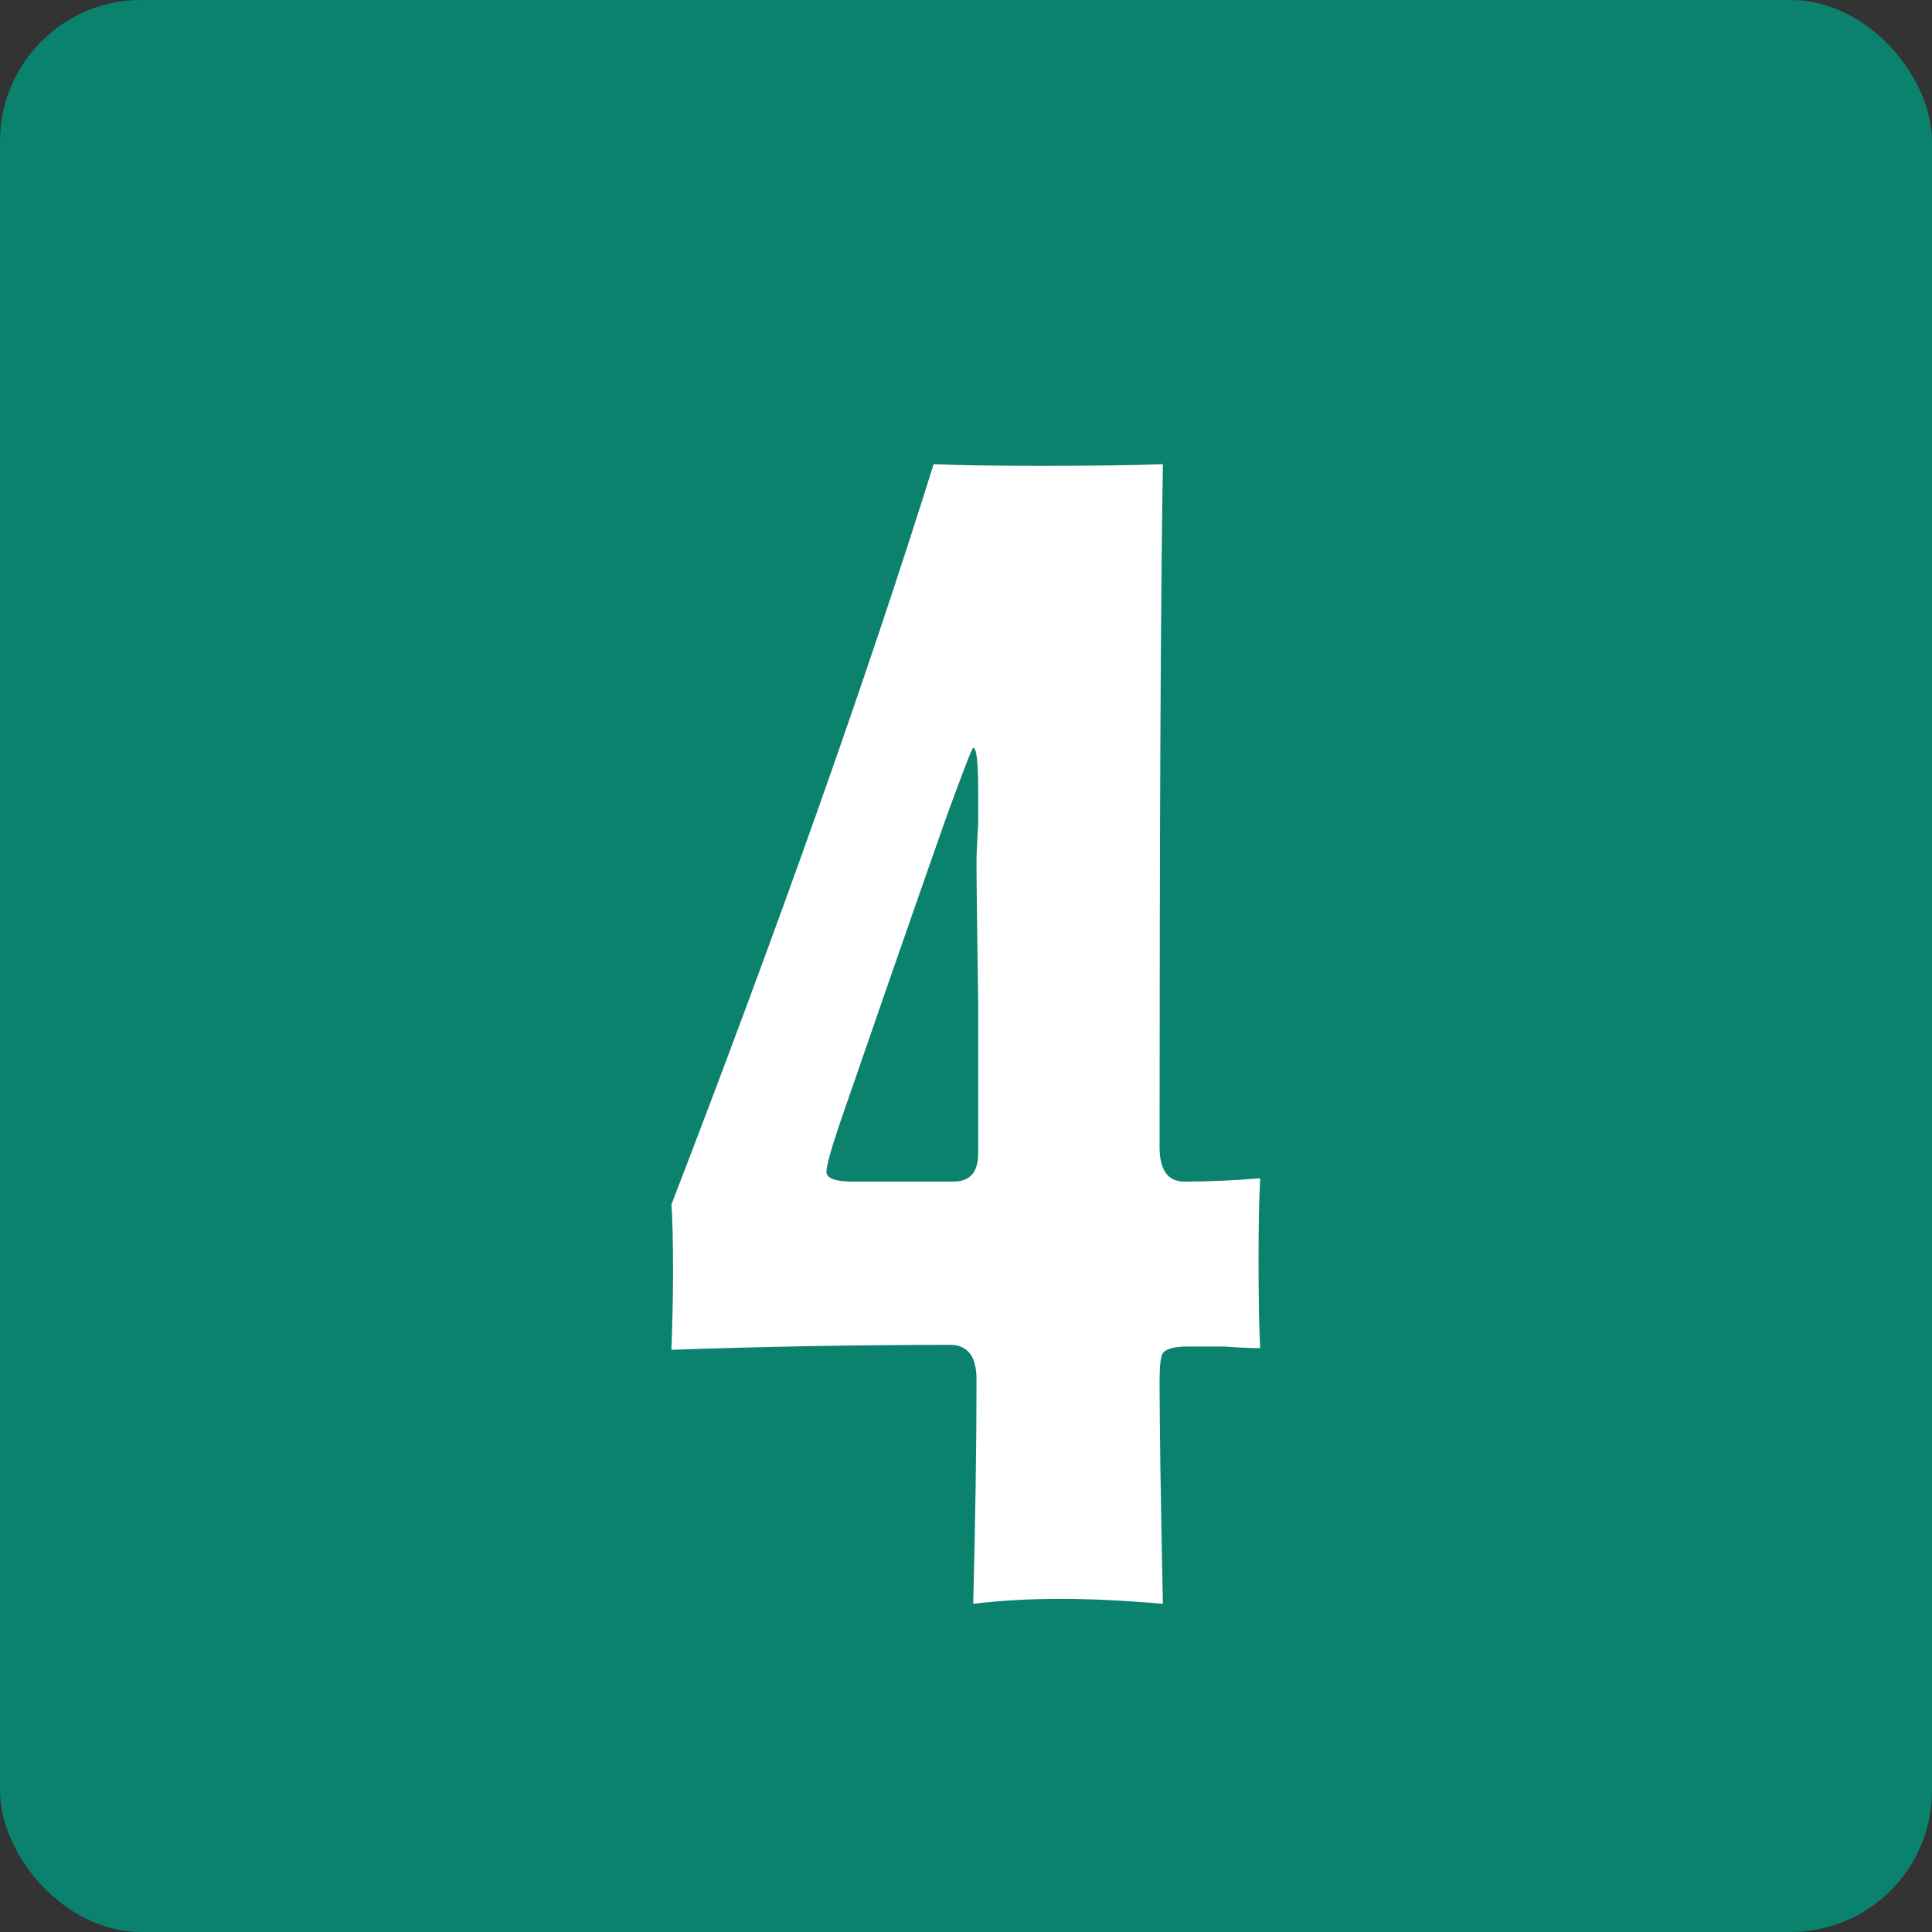 <svg width="41" height="41" viewBox="0 0 41 41" fill="none" xmlns="http://www.w3.org/2000/svg">
<rect x="0" y="0" width="41" height="41" fill="#333333" stroke="none"/>
<rect width="41" height="41" rx="3" fill="#0B826E"/>
<path d="M26.743 28.61C26.556 28.61 26.299 28.598 25.973 28.575C25.646 28.575 25.389 28.575 25.203 28.575C24.923 28.575 24.748 28.622 24.678 28.715C24.631 28.785 24.608 28.983 24.608 29.31C24.608 30.197 24.631 31.772 24.678 34.035C23.861 33.965 23.138 33.93 22.508 33.93C21.854 33.93 21.236 33.965 20.653 34.035C20.699 32.262 20.723 30.675 20.723 29.275C20.723 28.785 20.536 28.54 20.163 28.54C18.226 28.54 16.254 28.575 14.248 28.645C14.271 28.038 14.283 27.502 14.283 27.035C14.283 26.312 14.271 25.822 14.248 25.565C16.558 19.568 18.413 14.33 19.813 9.85C20.279 9.873 21.049 9.885 22.123 9.885C23.243 9.885 24.094 9.873 24.678 9.85C24.631 12.72 24.608 17.55 24.608 24.34C24.608 24.83 24.783 25.075 25.133 25.075C25.646 25.075 26.183 25.052 26.743 25.005C26.719 25.448 26.708 26.02 26.708 26.72C26.708 27.56 26.719 28.19 26.743 28.61ZM20.758 24.48C20.758 23.897 20.758 22.812 20.758 21.225C20.734 19.662 20.723 18.682 20.723 18.285C20.723 18.145 20.734 17.877 20.758 17.48C20.758 17.107 20.758 16.862 20.758 16.745C20.758 16.162 20.723 15.87 20.653 15.87C20.629 15.87 20.431 16.383 20.058 17.41C19.264 19.673 18.518 21.82 17.818 23.85C17.631 24.41 17.538 24.748 17.538 24.865C17.538 25.005 17.724 25.075 18.098 25.075H20.233C20.583 25.075 20.758 24.877 20.758 24.48Z" fill="white"/>
</svg>
